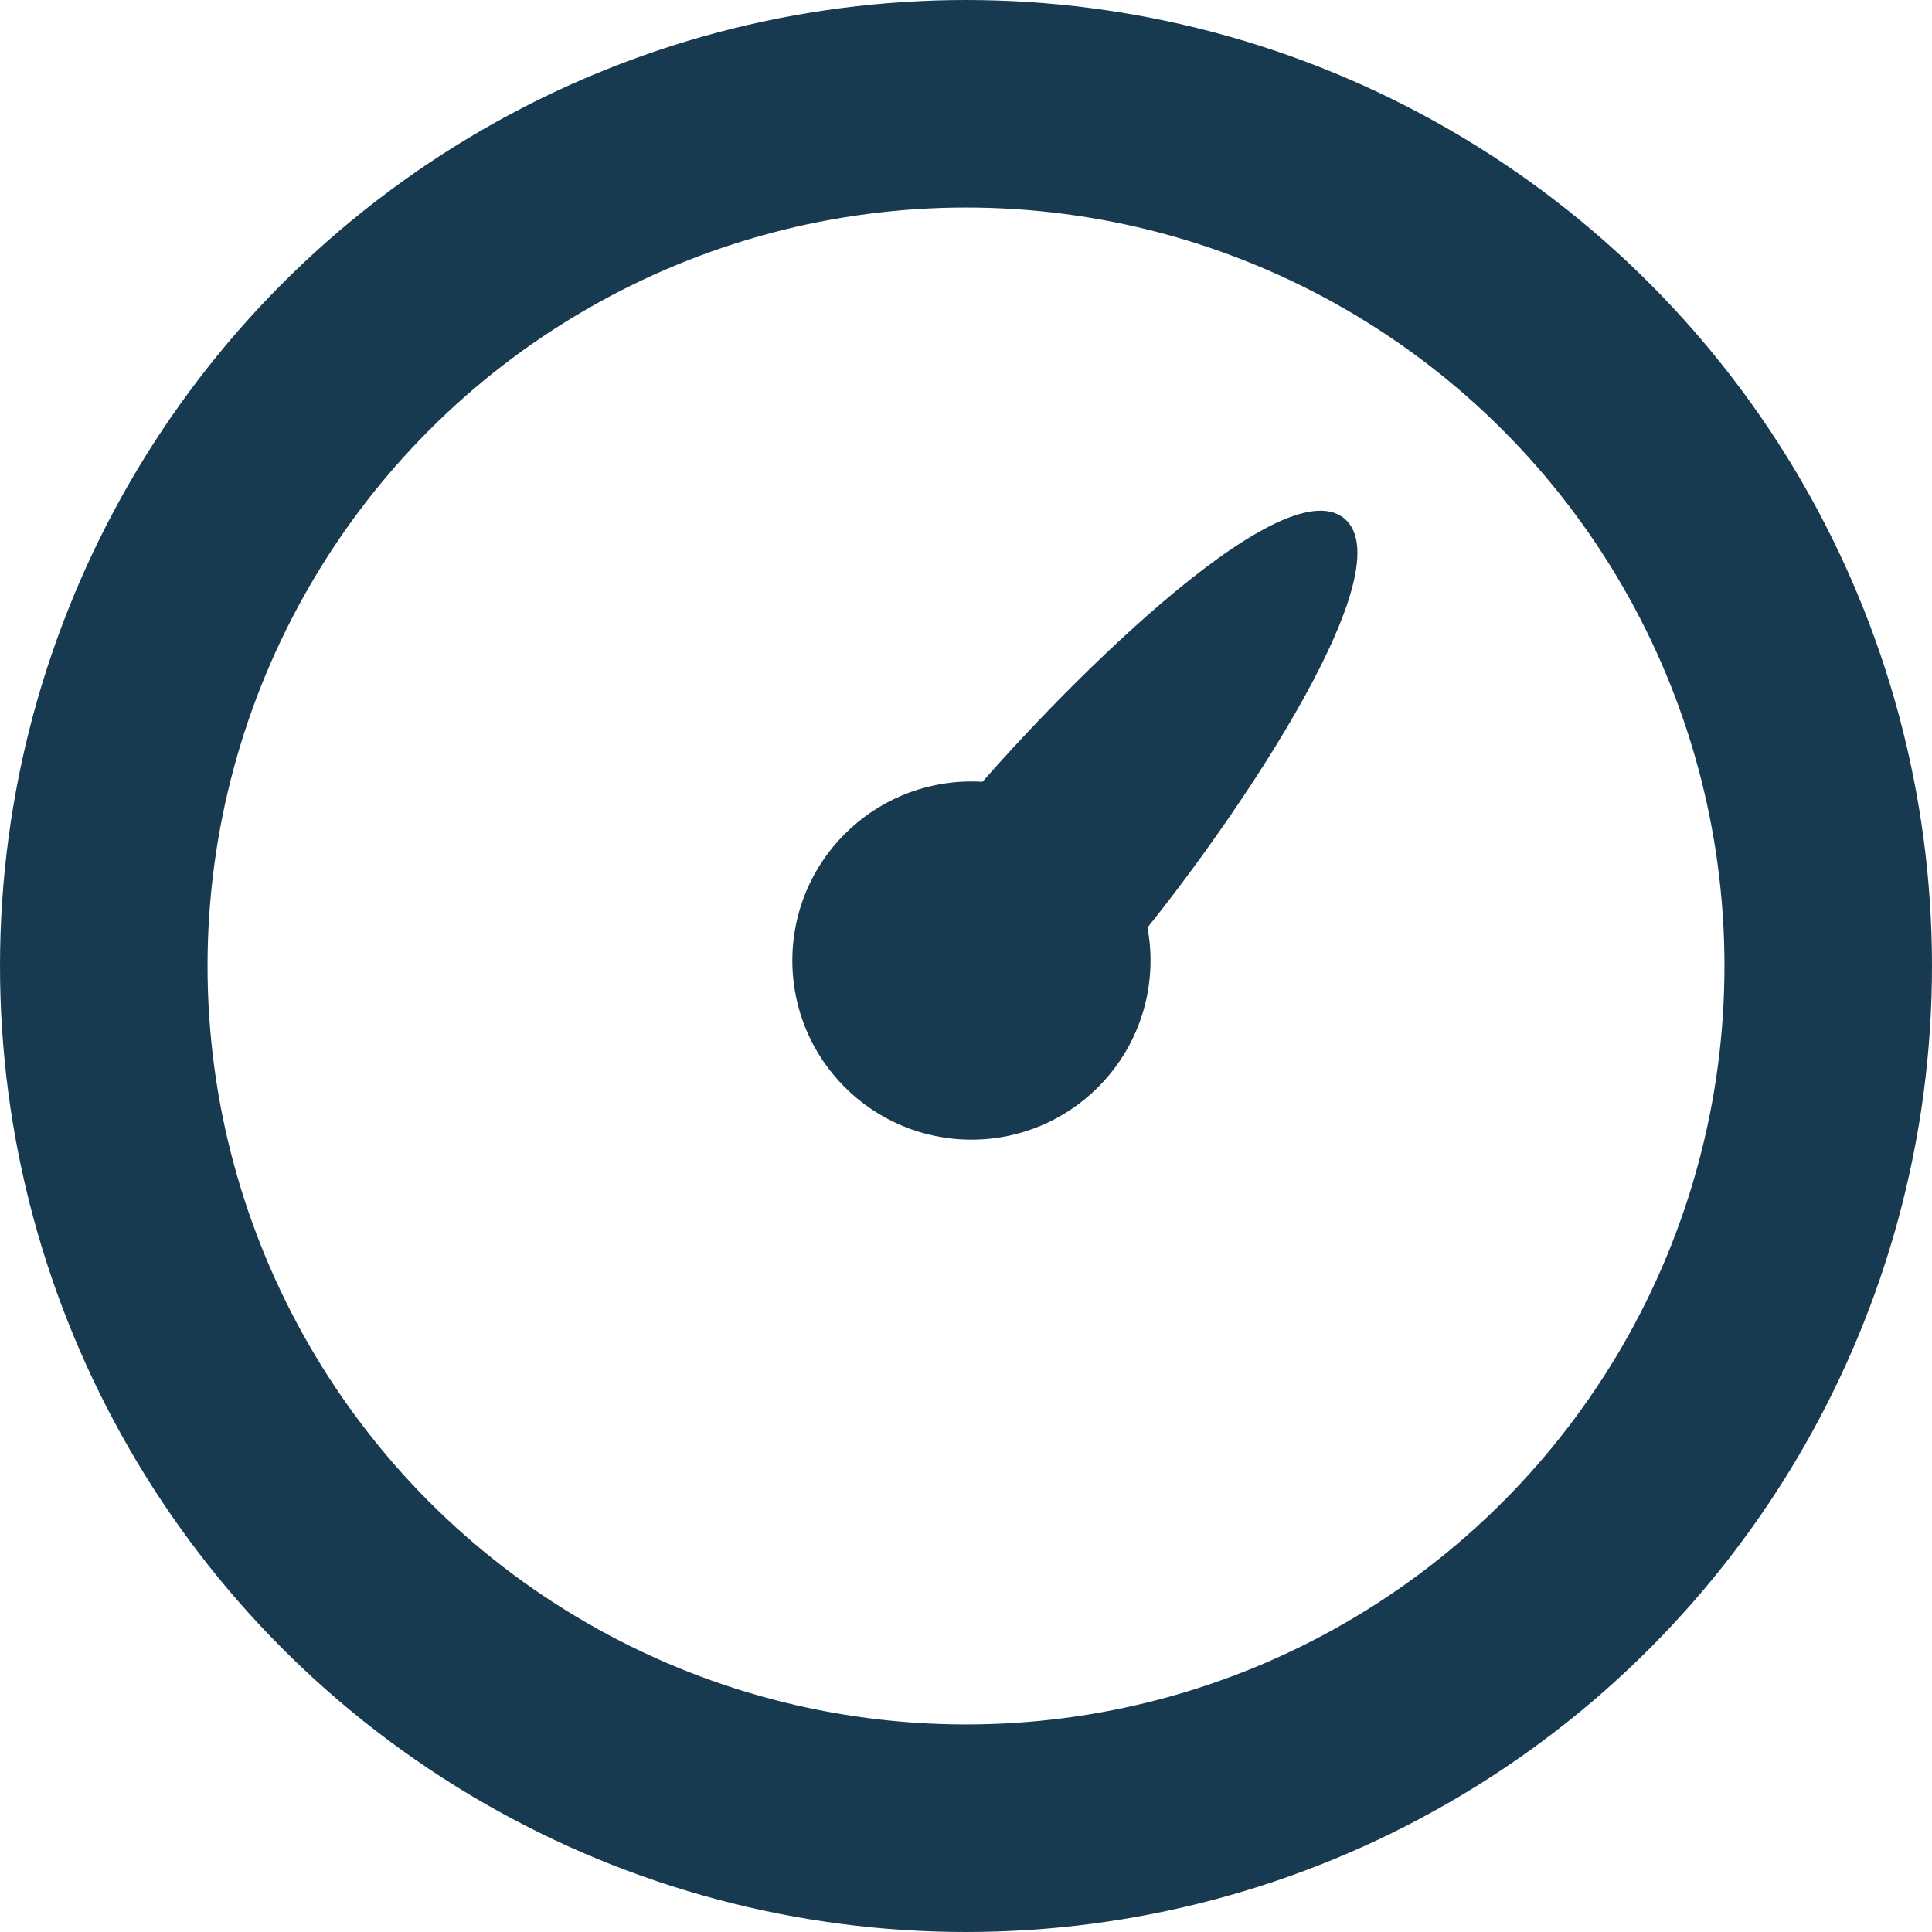<svg width="512" height="512" viewBox="0 0 512 512" fill="none" xmlns="http://www.w3.org/2000/svg">
<circle cx="256" cy="256" r="228.5" stroke="#183A51" stroke-width="55"/>
<circle cx="257.438" cy="254.562" r="47.461" fill="#183A51"/>
<path d="M255.226 213.172C278.616 185.297 339.359 123.219 356.288 137.424C373.217 151.629 323.415 222.889 300.026 250.763C276.636 278.638 251.811 296.315 234.882 282.11C217.953 267.905 231.837 241.047 255.226 213.172Z" fill="#183A51"/>
</svg>
